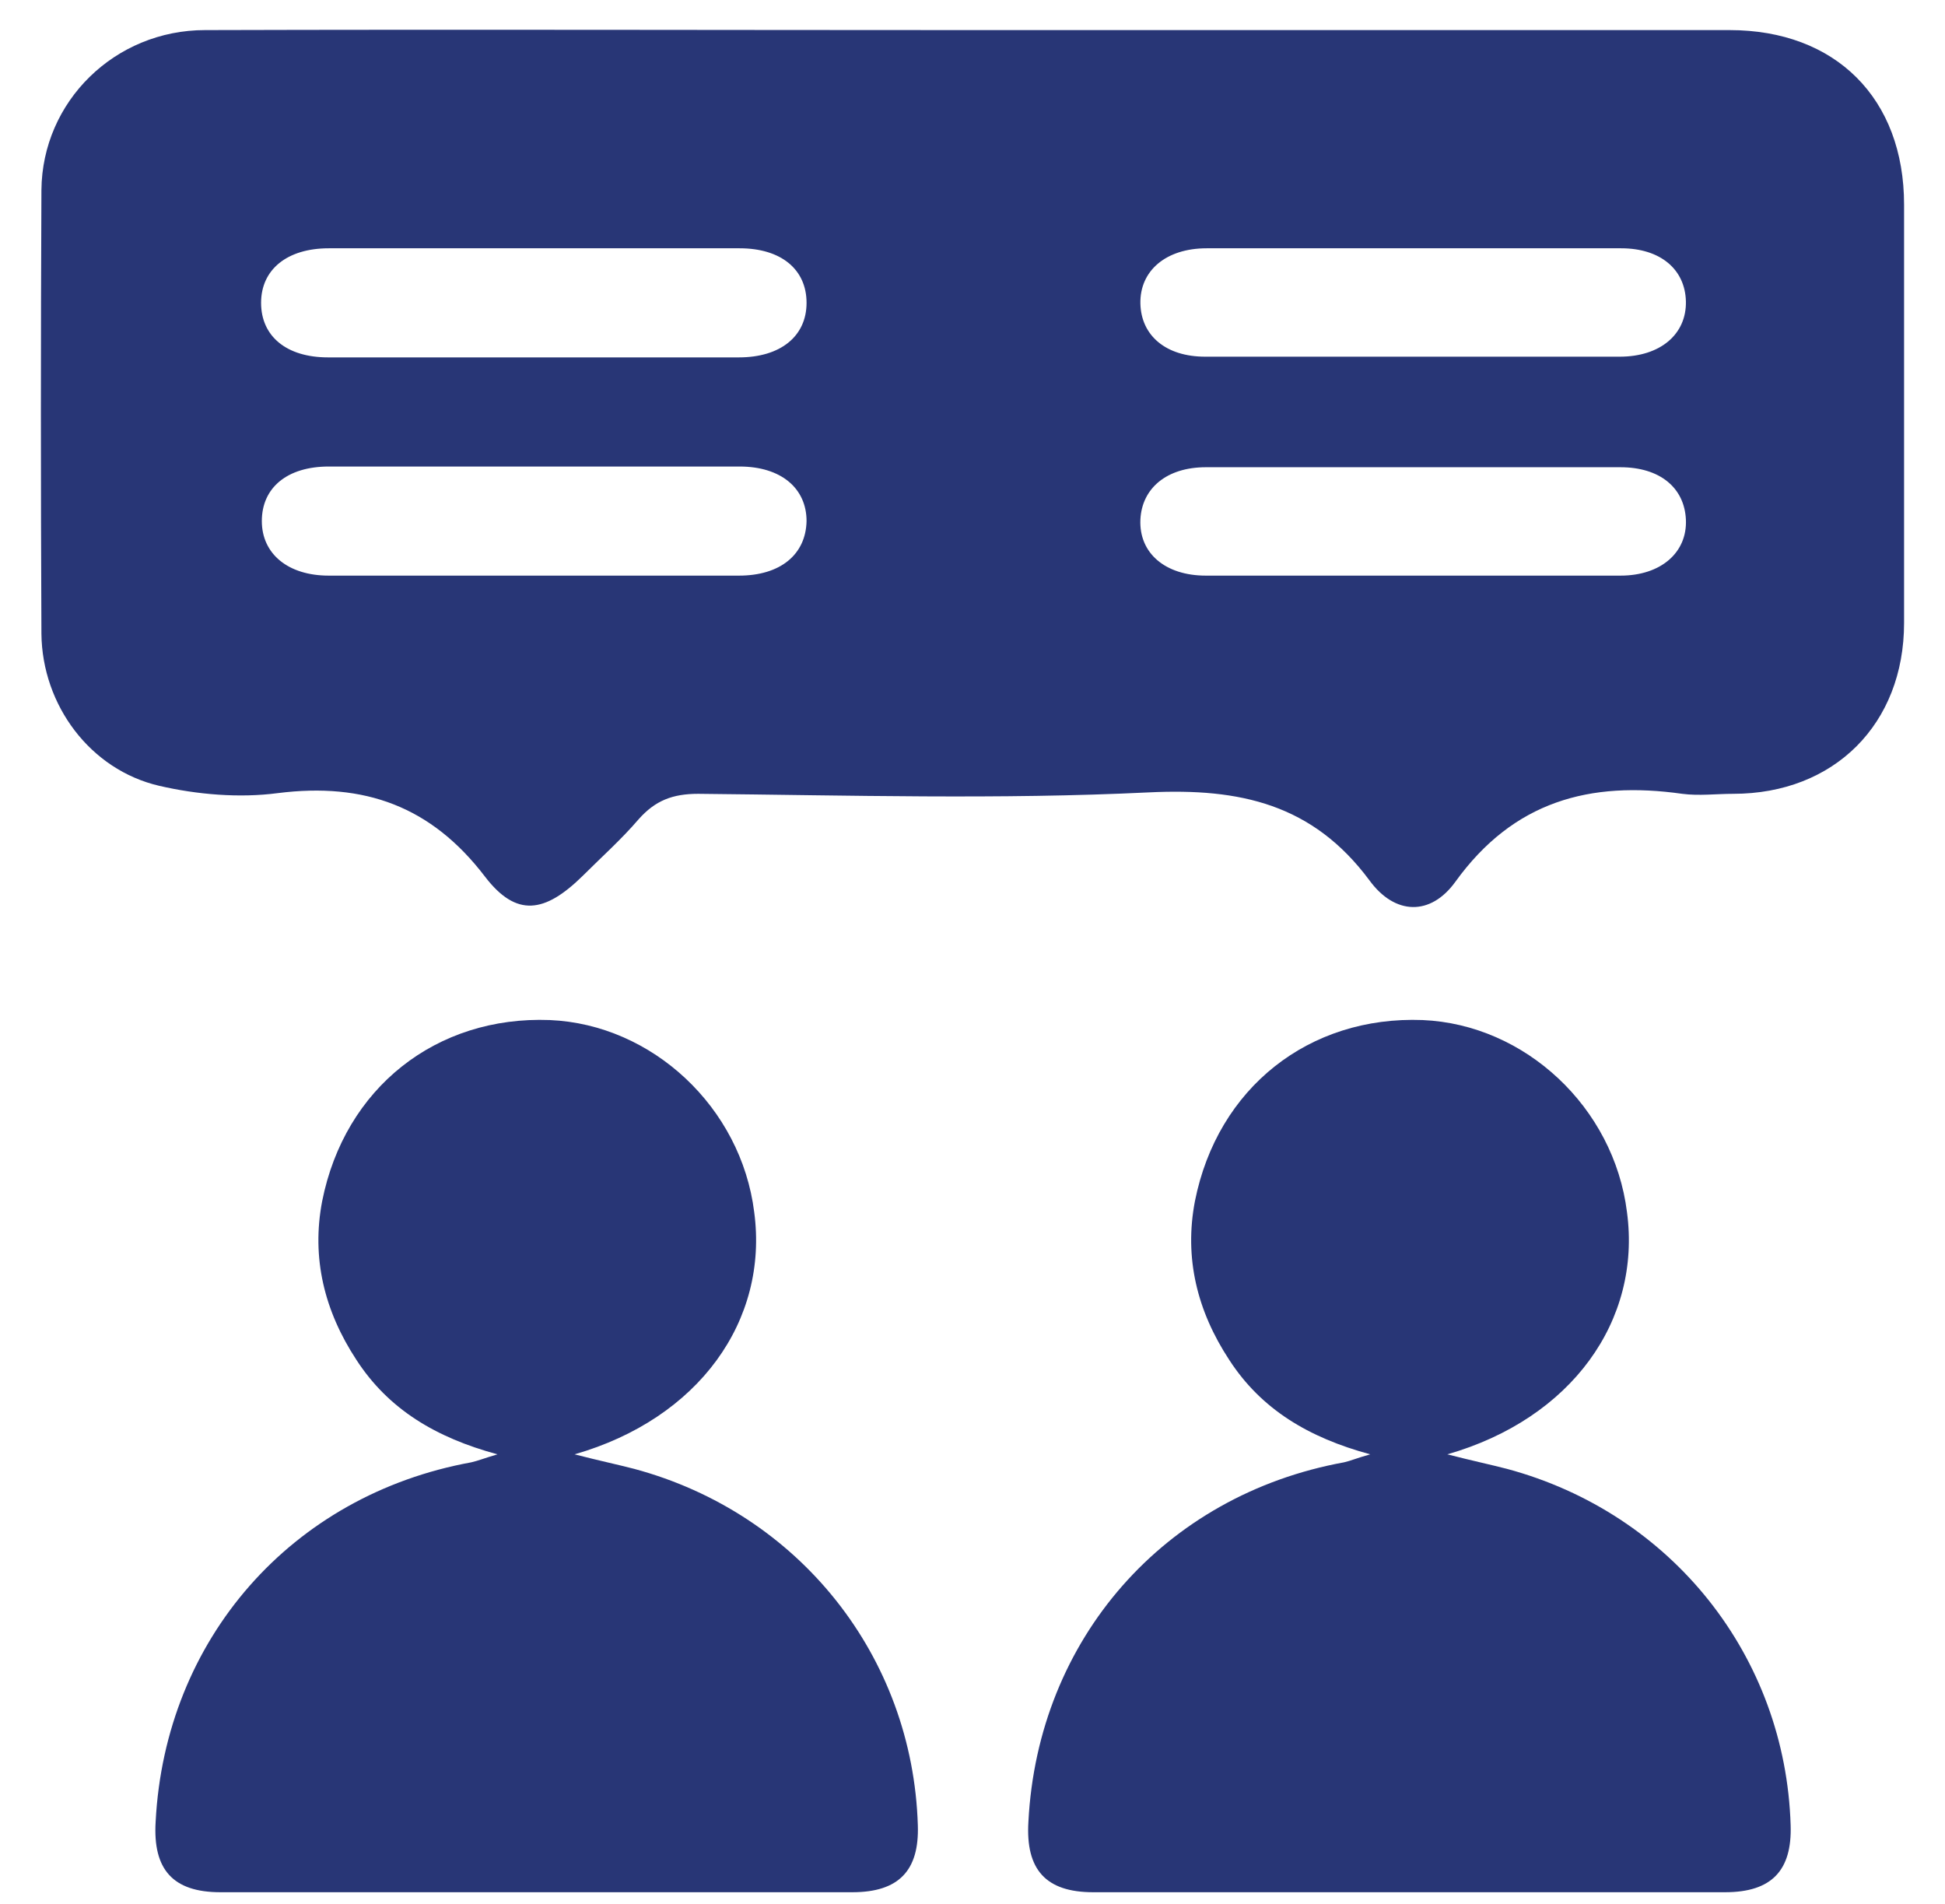 <svg width="47" height="46" viewBox="0 0 47 46" fill="none" xmlns="http://www.w3.org/2000/svg">
<path d="M23.515 0.727C29.614 0.727 35.695 0.727 41.793 0.727C44.359 0.727 46.011 2.379 46.011 4.945C46.011 8.319 46.011 11.676 46.011 15.05C46.011 17.493 44.324 19.18 41.881 19.18C41.477 19.18 41.055 19.233 40.651 19.18C38.419 18.864 36.573 19.356 35.167 21.307C34.57 22.133 33.709 22.115 33.093 21.272C31.723 19.426 29.965 19.04 27.768 19.145C24.148 19.321 20.51 19.215 16.872 19.18C16.257 19.18 15.835 19.339 15.431 19.796C15.009 20.288 14.534 20.709 14.077 21.166C13.163 22.063 12.478 22.168 11.722 21.184C10.422 19.479 8.805 18.899 6.713 19.163C5.782 19.286 4.763 19.198 3.849 18.987C2.179 18.6 1.019 17.036 1.001 15.314C0.984 11.746 0.984 8.161 1.001 4.593C1.019 2.449 2.777 0.727 4.956 0.727C11.16 0.709 17.346 0.727 23.515 0.727ZM12.847 8.635C14.517 8.635 16.186 8.635 17.856 8.635C18.858 8.635 19.49 8.126 19.49 7.317C19.49 6.509 18.875 5.999 17.873 5.999C14.569 5.999 11.248 5.999 7.944 5.999C6.942 5.999 6.309 6.509 6.309 7.317C6.309 8.126 6.924 8.635 7.926 8.635C9.561 8.635 11.195 8.635 12.847 8.635ZM34.166 5.999C32.496 5.999 30.826 5.999 29.157 5.999C28.172 5.999 27.54 6.544 27.557 7.335C27.575 8.108 28.172 8.618 29.122 8.618C32.461 8.618 35.8 8.618 39.139 8.618C40.124 8.618 40.756 8.073 40.739 7.282C40.721 6.509 40.124 5.999 39.175 5.999C37.505 5.999 35.835 5.999 34.166 5.999ZM12.847 13.908C14.517 13.908 16.186 13.908 17.856 13.908C18.858 13.908 19.473 13.398 19.49 12.59C19.49 11.799 18.875 11.272 17.873 11.272C14.569 11.272 11.248 11.272 7.944 11.272C6.942 11.272 6.327 11.781 6.327 12.59C6.327 13.381 6.959 13.908 7.944 13.908C9.561 13.908 11.213 13.908 12.847 13.908ZM34.06 13.908C35.765 13.908 37.452 13.908 39.157 13.908C40.141 13.908 40.774 13.345 40.739 12.555C40.704 11.781 40.106 11.289 39.157 11.289C35.818 11.289 32.478 11.289 29.139 11.289C28.19 11.289 27.593 11.799 27.557 12.555C27.522 13.363 28.155 13.908 29.139 13.908C30.791 13.908 32.426 13.908 34.06 13.908Z" fill="#283676"/>
<path d="M13.884 35.139C14.499 35.297 14.921 35.385 15.325 35.49C19.315 36.562 22.056 40.024 22.179 44.102C22.215 45.191 21.723 45.719 20.598 45.719C15.501 45.719 10.404 45.719 5.325 45.719C4.183 45.719 3.69 45.174 3.761 44.014C3.989 39.603 7.047 36.123 11.388 35.332C11.546 35.297 11.722 35.226 12.021 35.139C10.527 34.734 9.385 34.049 8.611 32.854C7.838 31.676 7.522 30.393 7.785 29.022C8.33 26.281 10.545 24.541 13.286 24.646C15.764 24.752 17.909 26.755 18.225 29.286C18.576 31.905 16.889 34.277 13.884 35.139Z" fill="#283676"/>
<path d="M34.974 35.139C35.589 35.297 36.011 35.385 36.415 35.49C40.405 36.562 43.147 40.024 43.27 44.102C43.305 45.191 42.813 45.719 41.688 45.719C36.591 45.719 31.494 45.719 26.415 45.719C25.273 45.719 24.78 45.174 24.851 44.014C25.079 39.603 28.137 36.123 32.478 35.332C32.637 35.297 32.795 35.226 33.111 35.139C31.617 34.734 30.475 34.049 29.702 32.854C28.928 31.676 28.612 30.393 28.875 29.022C29.42 26.281 31.635 24.541 34.377 24.646C36.855 24.752 38.999 26.755 39.315 29.286C39.667 31.905 37.979 34.277 34.974 35.139Z" fill="#283676"/>
</svg>
